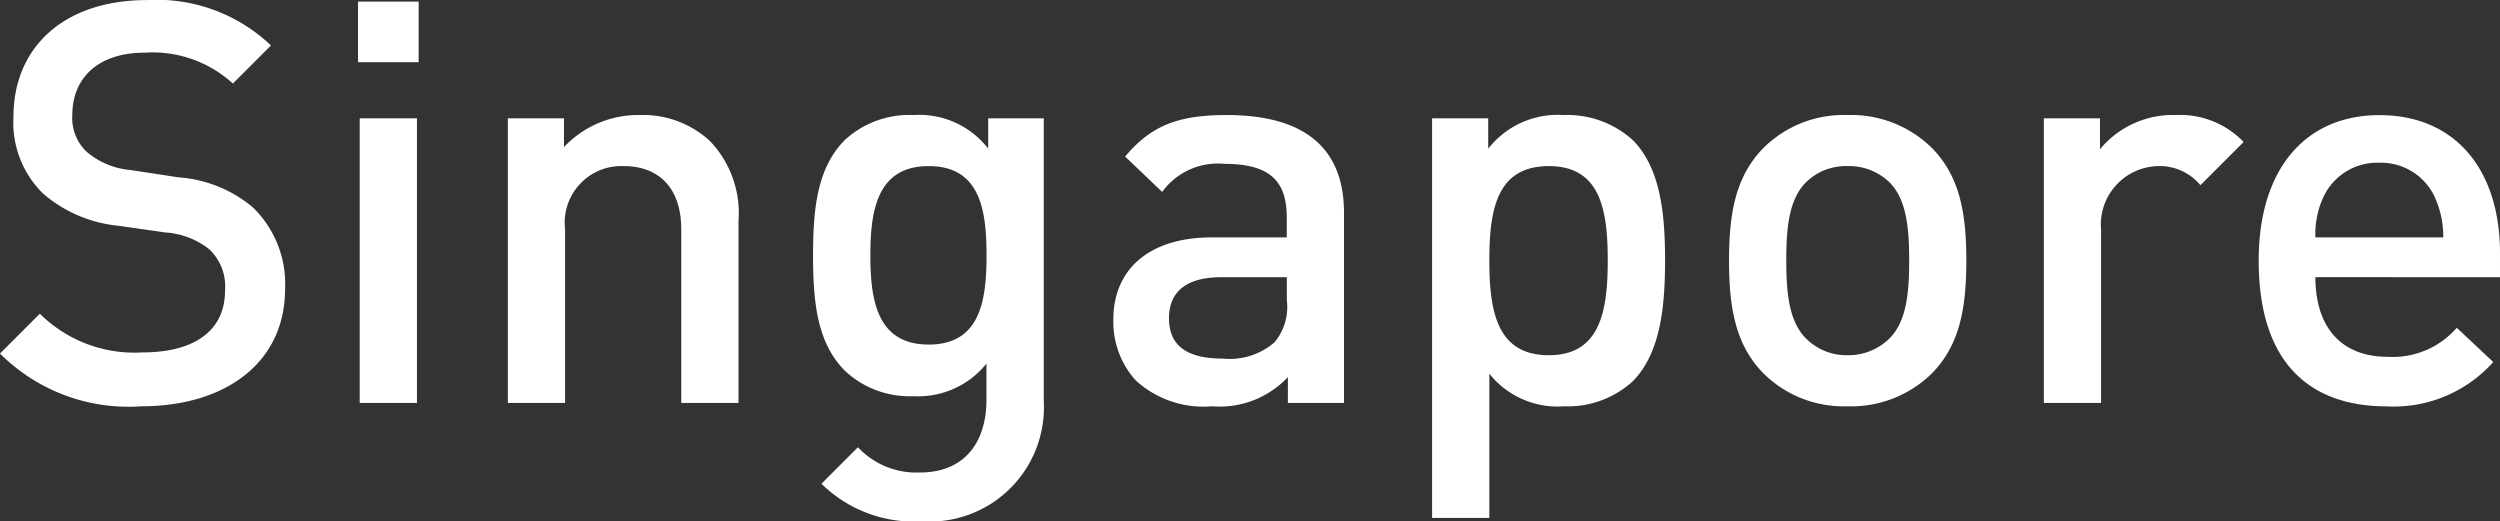 <svg xmlns="http://www.w3.org/2000/svg" width="124.74" height="26.012" viewBox="0 0 124.74 26.012"><rect x="0" y="0" width="124.74" height="26.012" fill="#333333" stroke="none"/><path d="M7.336.004C3.192.004.672 2.356.672 5.828a4.956 4.956 0 001.484 3.836 6.731 6.731 0 003.752 1.6l2.352.336a3.935 3.935 0 012.184.84 2.55 2.55 0 01.784 2.064c0 1.96-1.484 3.08-4.116 3.08a6.7 6.7 0 01-5.124-1.932L0 17.64a9.065 9.065 0 007.056 2.632c4.2 0 7.168-2.184 7.168-5.852a5.312 5.312 0 00-1.624-4.088 6.478 6.478 0 00-3.7-1.484l-2.38-.364a3.871 3.871 0 01-2.184-.9 2.311 2.311 0 01-.728-1.848c0-1.82 1.26-3.108 3.612-3.108a5.944 5.944 0 014.4 1.54l1.9-1.9A8.26 8.26 0 007.336.004zm13.468 5.9h-2.856v14.2h2.856zM20.888.08h-3.024v3.024h3.024zM31.92 5.74a5.077 5.077 0 00-3.78 1.6V5.904h-2.8v14.2h2.856v-8.652a2.827 2.827 0 012.94-3.164c1.6 0 2.856.952 2.856 3.164v8.652h2.856v-9.072a5.213 5.213 0 00-1.428-4 4.923 4.923 0 00-3.5-1.292zm13.664 0a4.756 4.756 0 00-3.416 1.232c-1.372 1.372-1.6 3.36-1.6 5.768s.224 4.4 1.6 5.768a4.7 4.7 0 003.388 1.26 4.378 4.378 0 003.664-1.624v1.82c0 1.9-.924 3.612-3.332 3.612a3.99 3.99 0 01-3.08-1.26l-1.82 1.82A6.561 6.561 0 0046 26.012a5.7 5.7 0 006.08-5.992V5.904h-2.772v1.512a4.349 4.349 0 00-3.724-1.676zm.756 2.548c2.576 0 2.884 2.212 2.884 4.452s-.304 4.452-2.884 4.452-2.912-2.212-2.912-4.452.336-4.452 2.912-4.452zM61.208 5.74c-2.38 0-3.752.5-5.068 2.072l1.848 1.764a3.43 3.43 0 013.108-1.4c2.24 0 3.108.84 3.108 2.66v1.008H60.48c-3.276 0-4.928 1.708-4.928 4.088a4.356 4.356 0 001.12 3.052 5.013 5.013 0 003.808 1.288 4.67 4.67 0 003.78-1.456v1.288h2.8v-9.492c0-3.192-1.932-4.872-5.852-4.872zm3 8.092v1.148a2.738 2.738 0 01-.616 2.1 3.41 3.41 0 01-2.576.812c-1.876 0-2.688-.7-2.688-2.016s.868-2.044 2.6-2.044zm13.8-8.092a4.4 4.4 0 00-3.752 1.68V5.904h-2.8v19.94h2.856v-7.2a4.342 4.342 0 003.724 1.628 4.793 4.793 0 003.444-1.26c1.372-1.4 1.6-3.7 1.6-6.02S82.856 8.4 81.48 7a4.864 4.864 0 00-3.472-1.26zm-.728 2.548c2.576 0 2.94 2.184 2.94 4.7s-.364 4.736-2.94 4.736c-2.6 0-2.968-2.212-2.968-4.732s.364-4.704 2.968-4.704zm14.9-2.548a5.678 5.678 0 00-4.228 1.68c-1.344 1.4-1.68 3.192-1.68 5.572 0 2.408.336 4.2 1.68 5.6a5.678 5.678 0 004.224 1.68 5.746 5.746 0 004.256-1.68c1.344-1.4 1.68-3.192 1.68-5.6 0-2.38-.336-4.172-1.68-5.572a5.746 5.746 0 00-4.256-1.68zm0 2.548a2.894 2.894 0 012.1.812c.868.868.98 2.352.98 3.892s-.112 3.024-.98 3.892a2.915 2.915 0 01-2.1.84 2.849 2.849 0 01-2.072-.84c-.868-.868-.98-2.352-.98-3.892s.112-3.024.98-3.892a2.828 2.828 0 012.068-.812zm16.38-2.548a4.715 4.715 0 00-3.78 1.708V5.904h-2.8v14.2h2.856V11.48a2.921 2.921 0 012.828-3.192 2.634 2.634 0 012.128.952l2.156-2.156a4.393 4.393 0 00-3.392-1.344zm16.18 8.092v-1.2c0-4.144-2.212-6.888-6.02-6.888-3.64 0-6.02 2.632-6.02 7.252 0 5.4 2.828 7.28 6.384 7.28a6.663 6.663 0 005.32-2.212l-1.82-1.708a4.24 4.24 0 01-3.444 1.448c-2.352 0-3.612-1.512-3.612-3.976zm-2.828-1.988h-6.384a4.408 4.408 0 01.364-1.932 2.965 2.965 0 012.828-1.792 2.953 2.953 0 012.8 1.792 4.827 4.827 0 01.392 1.932z" fill="#fff"/></svg>